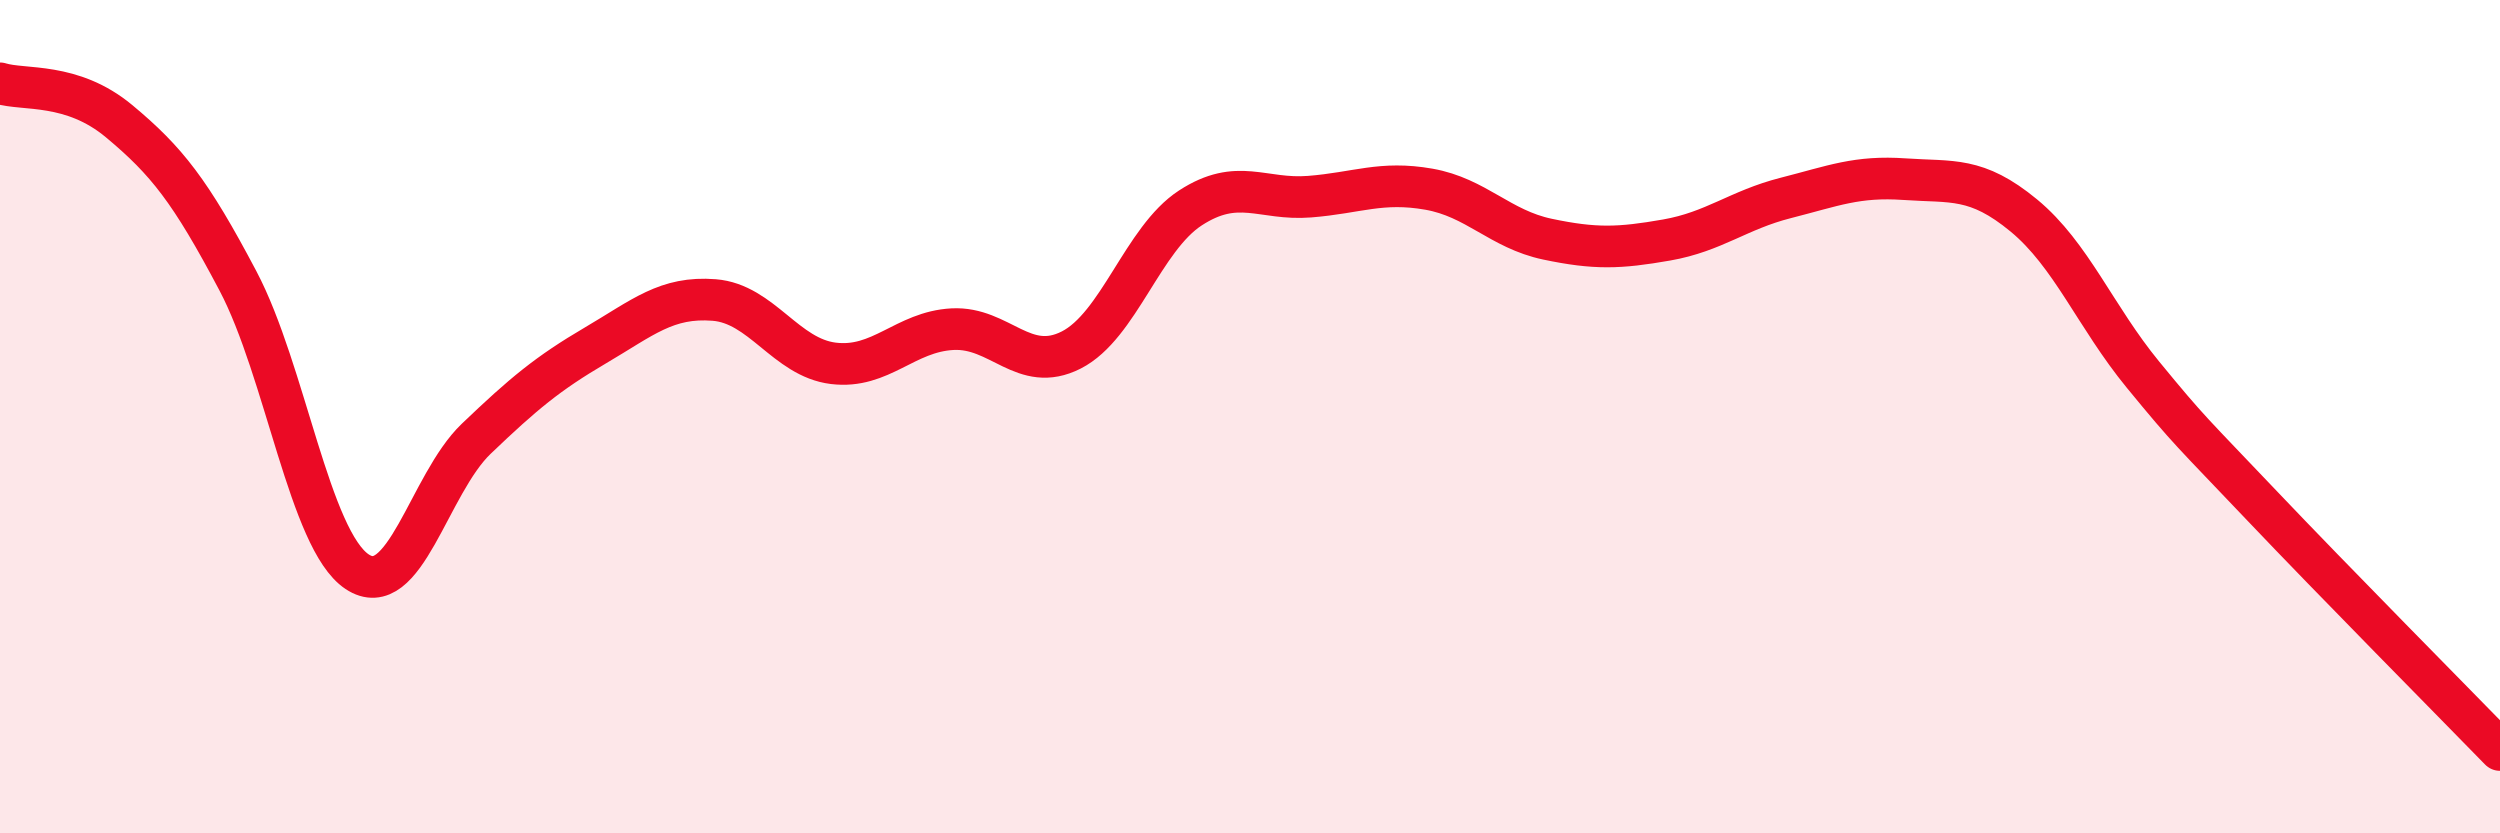 
    <svg width="60" height="20" viewBox="0 0 60 20" xmlns="http://www.w3.org/2000/svg">
      <path
        d="M 0,2 C 0.57,2.18 1.72,1.96 2.86,2.91 C 4,3.86 4.57,4.58 5.71,6.74 C 6.85,8.9 7.43,12.96 8.57,13.72 C 9.71,14.48 10.29,11.62 11.43,10.53 C 12.57,9.44 13.15,8.96 14.29,8.29 C 15.43,7.62 16,7.11 17.14,7.2 C 18.28,7.29 18.86,8.58 20,8.72 C 21.14,8.86 21.72,7.96 22.86,7.9 C 24,7.84 24.57,8.98 25.71,8.4 C 26.85,7.82 27.43,5.73 28.57,4.99 C 29.71,4.25 30.29,4.81 31.43,4.72 C 32.57,4.63 33.15,4.34 34.29,4.54 C 35.43,4.74 36,5.5 37.14,5.74 C 38.28,5.98 38.86,5.96 40,5.76 C 41.14,5.56 41.72,5.04 42.86,4.75 C 44,4.46 44.57,4.22 45.71,4.3 C 46.85,4.38 47.43,4.23 48.57,5.17 C 49.71,6.11 50.29,7.6 51.43,8.99 C 52.57,10.38 52.58,10.34 54.29,12.14 C 56,13.94 58.86,16.83 60,18L60 20L0 20Z"
        fill="#EB0A25"
        opacity="0.1"
        stroke-linecap="round"
        stroke-linejoin="round"
      />
      <path
        d="M 0,2 C 0.57,2.18 1.72,1.96 2.86,2.91 C 4,3.86 4.57,4.58 5.71,6.74 C 6.85,8.9 7.43,12.96 8.57,13.72 C 9.71,14.48 10.29,11.62 11.43,10.53 C 12.57,9.44 13.15,8.96 14.29,8.29 C 15.43,7.62 16,7.11 17.14,7.2 C 18.28,7.29 18.86,8.58 20,8.72 C 21.14,8.86 21.72,7.96 22.86,7.9 C 24,7.84 24.57,8.98 25.71,8.4 C 26.85,7.82 27.43,5.73 28.57,4.99 C 29.71,4.25 30.29,4.81 31.43,4.72 C 32.57,4.63 33.15,4.34 34.29,4.54 C 35.43,4.74 36,5.5 37.14,5.74 C 38.28,5.98 38.86,5.96 40,5.76 C 41.14,5.56 41.72,5.04 42.86,4.75 C 44,4.46 44.57,4.22 45.71,4.3 C 46.85,4.38 47.43,4.23 48.57,5.17 C 49.71,6.11 50.29,7.6 51.43,8.99 C 52.57,10.38 52.58,10.34 54.29,12.14 C 56,13.94 58.86,16.83 60,18"
        stroke="#EB0A25"
        stroke-width="1"
        fill="none"
        stroke-linecap="round"
        stroke-linejoin="round"
      />
    </svg>
  